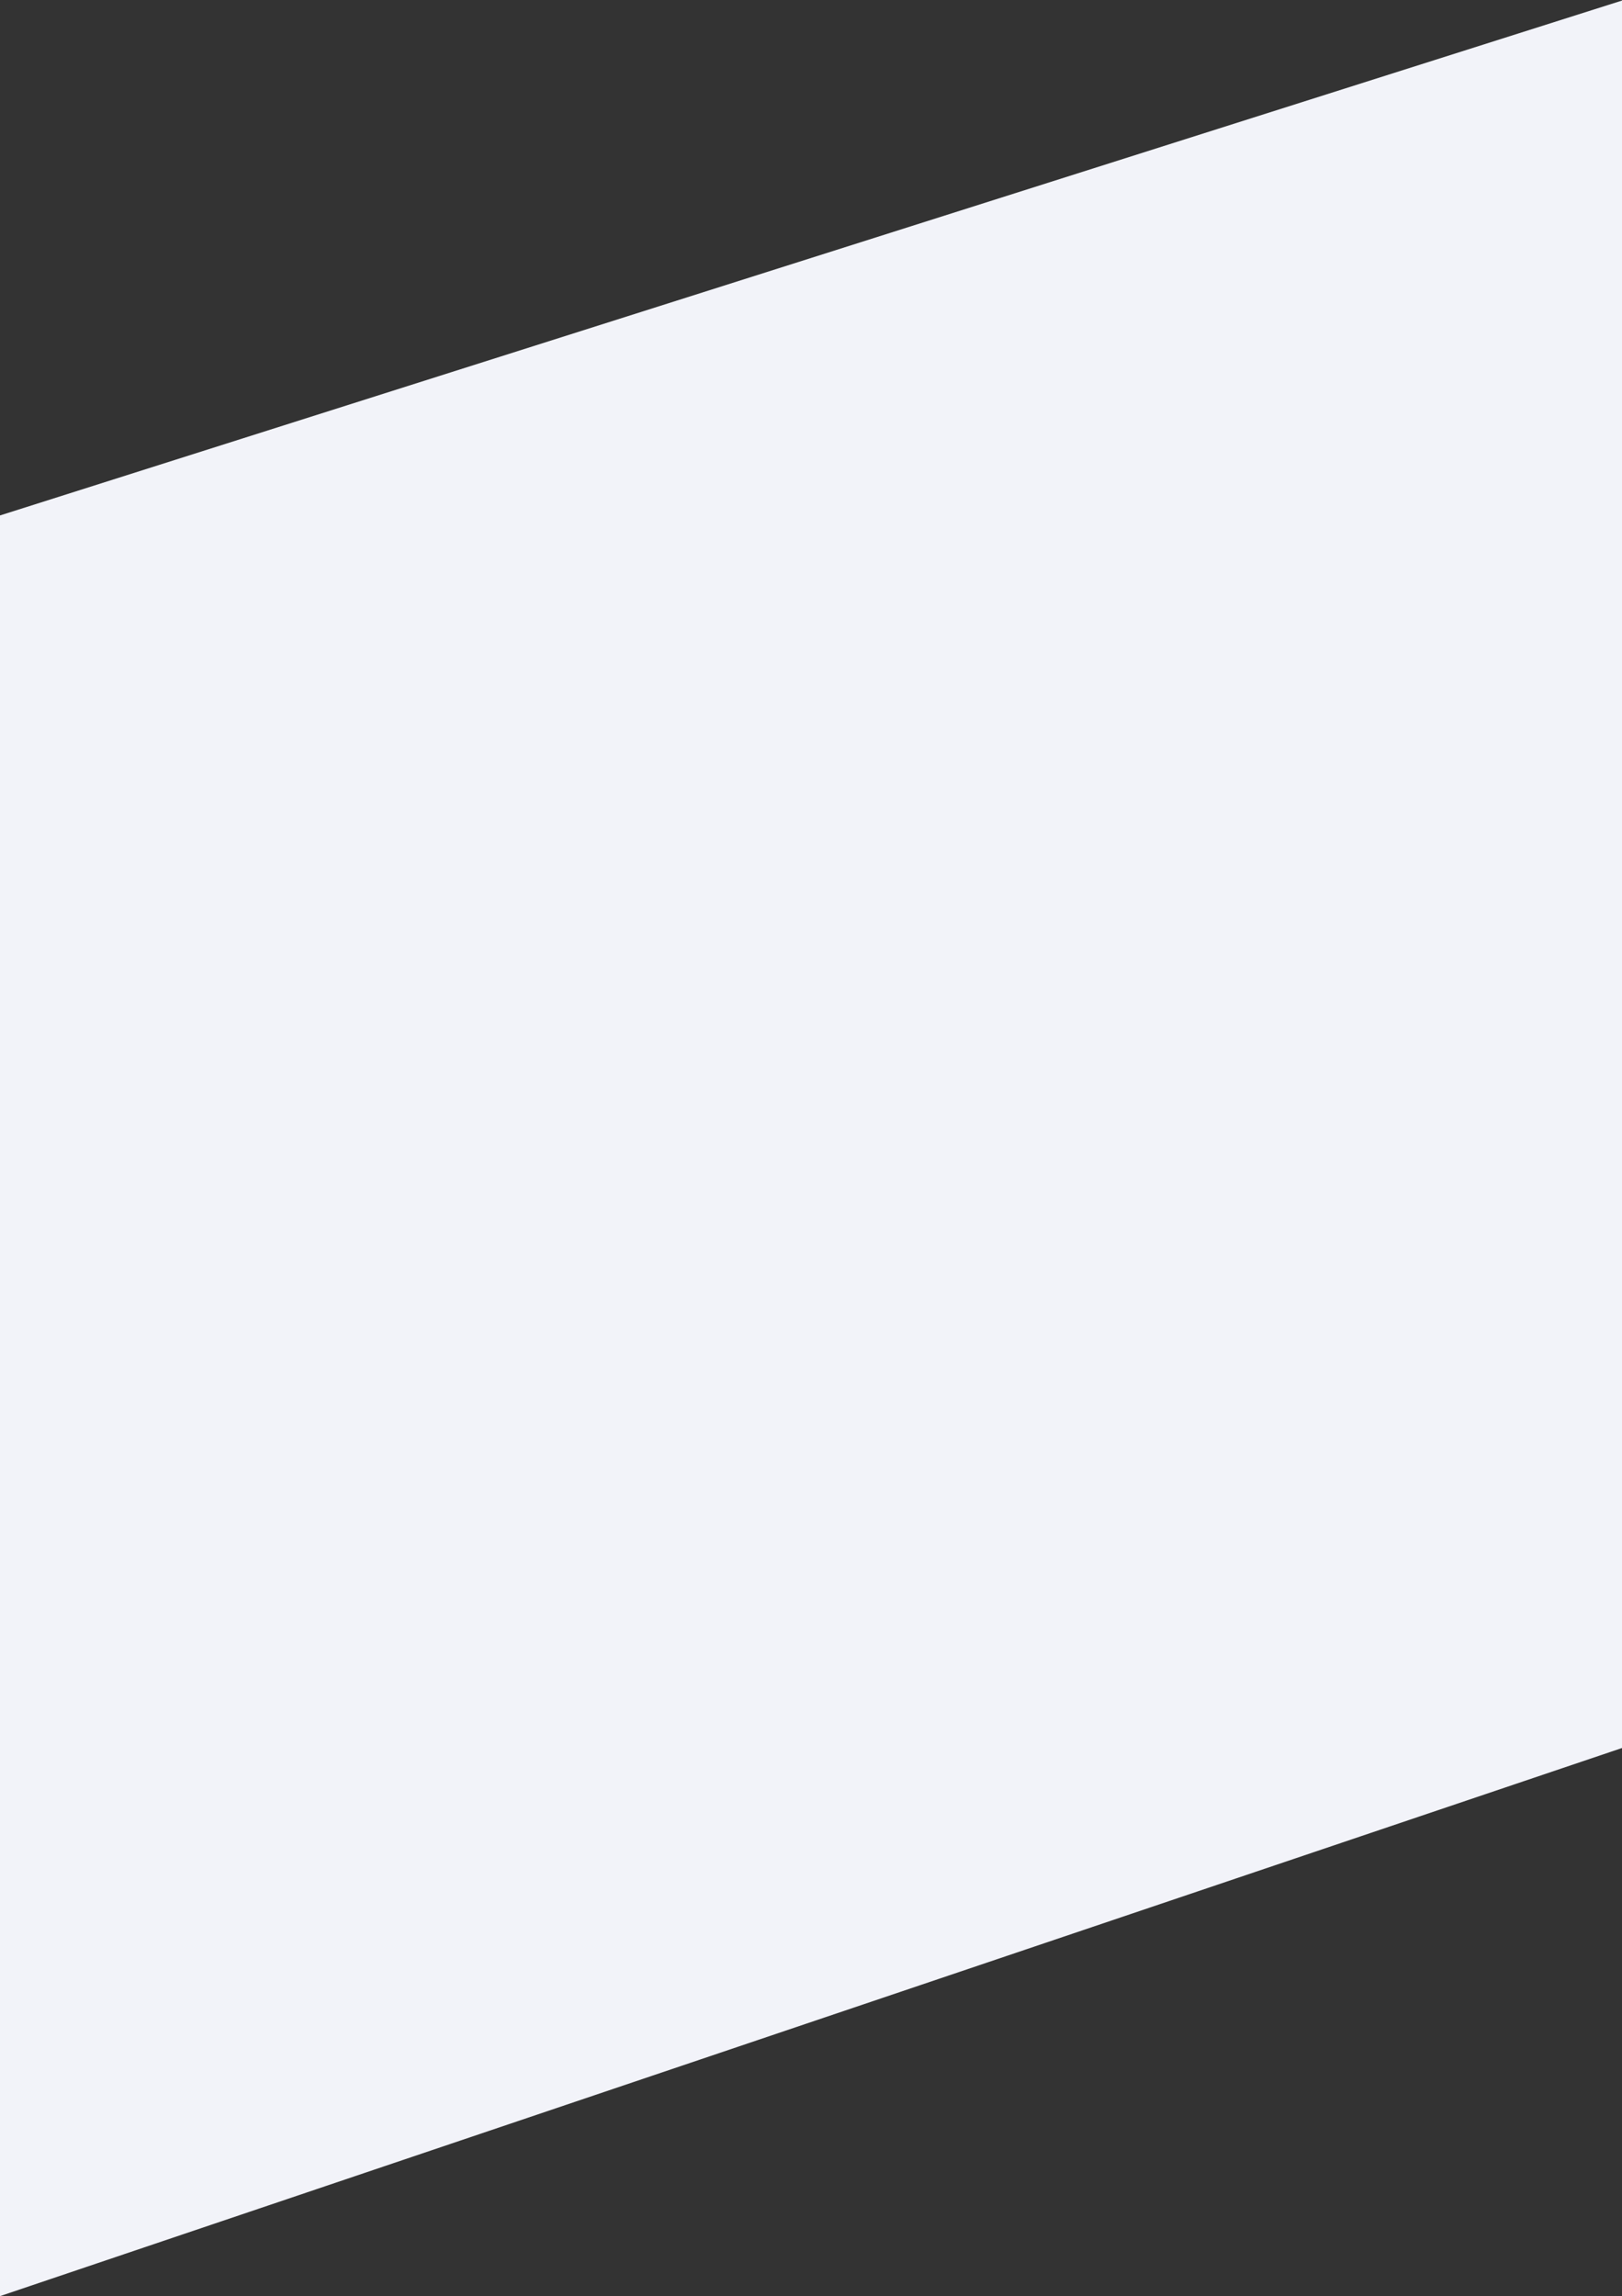 <svg width="1440" height="2038" fill="none" xmlns="http://www.w3.org/2000/svg"><rect width="100%" height="100%" fill="#333333" stroke="none"/><path d="M0 457.5L1440 .5v1551L0 2038V457.5z" fill="#F2F3F9"/></svg>